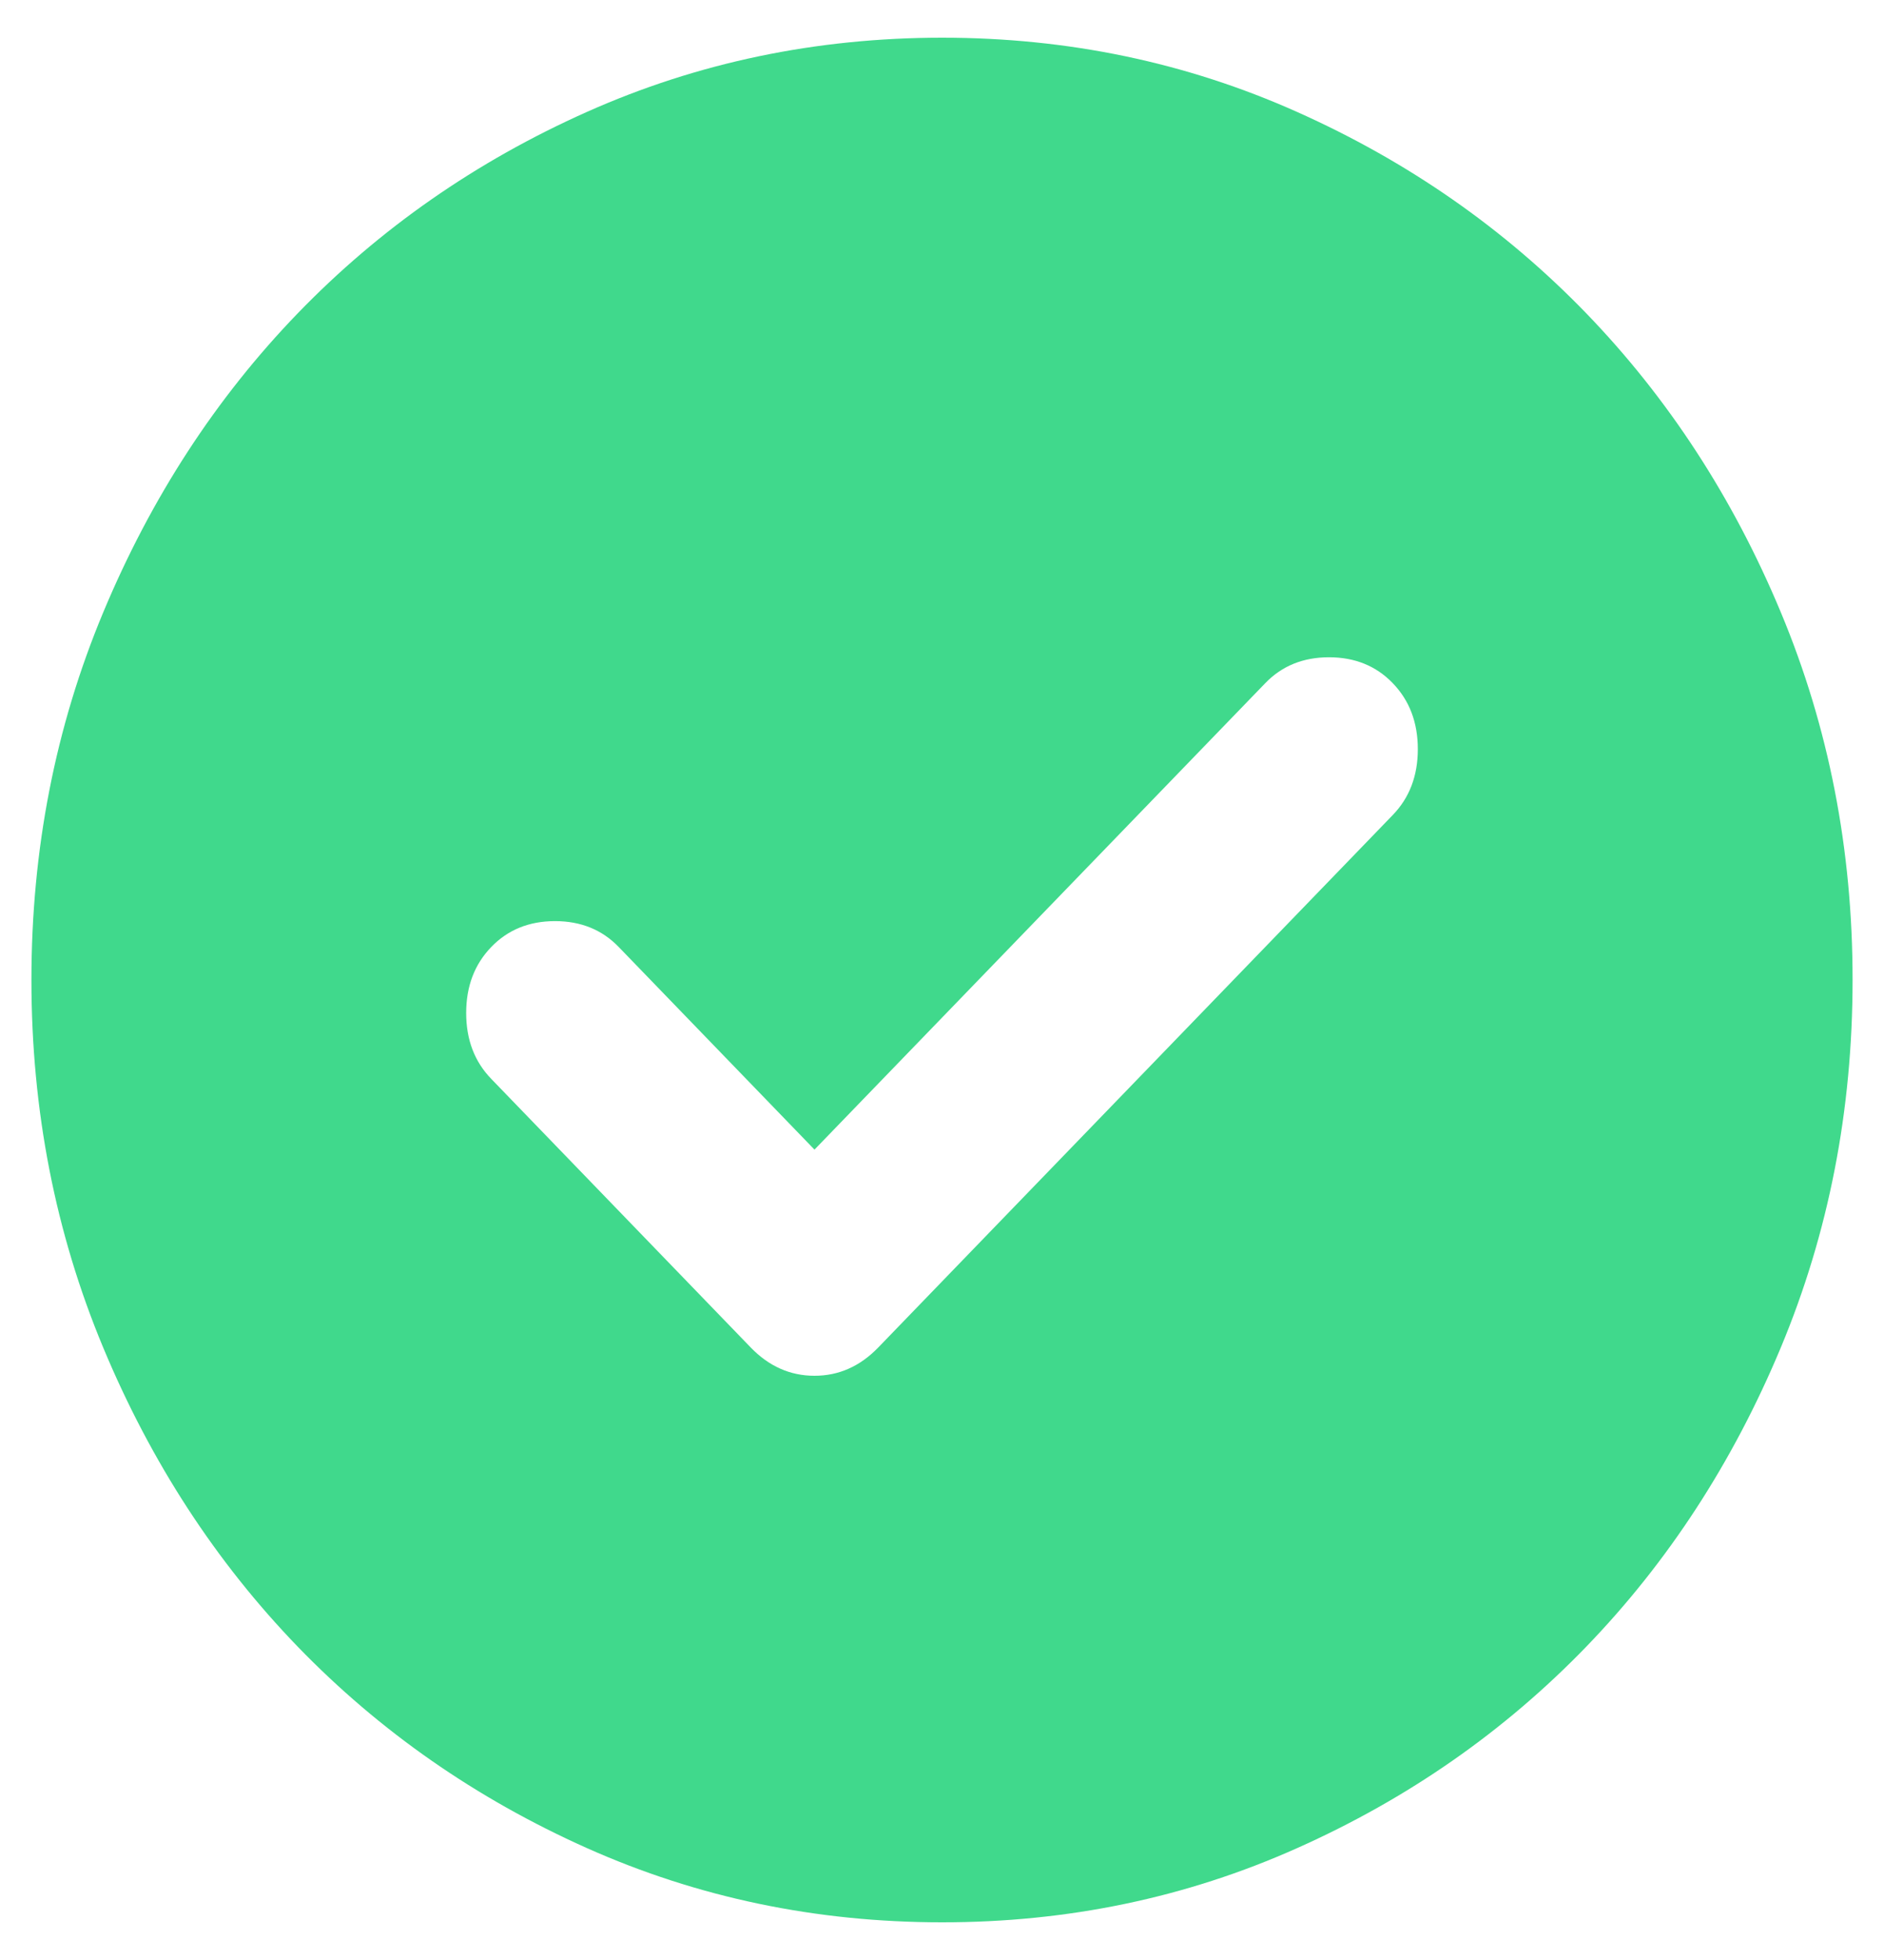 <svg width="25" height="26" viewBox="0 0 25 26" fill="none" xmlns="http://www.w3.org/2000/svg">
<path d="M10.808 15.25L8.21 12.562C7.989 12.333 7.707 12.219 7.365 12.219C7.022 12.219 6.74 12.333 6.519 12.562C6.297 12.792 6.186 13.083 6.186 13.438C6.186 13.792 6.297 14.083 6.519 14.312L9.962 17.875C10.204 18.125 10.486 18.25 10.808 18.25C11.13 18.25 11.412 18.125 11.654 17.875L18.481 10.812C18.703 10.583 18.814 10.292 18.814 9.938C18.814 9.583 18.703 9.292 18.481 9.062C18.26 8.833 17.978 8.719 17.635 8.719C17.293 8.719 17.011 8.833 16.79 9.062L10.808 15.25ZM12.5 25.5C10.829 25.5 9.258 25.172 7.787 24.515C6.317 23.858 5.039 22.968 3.951 21.844C2.864 20.719 2.003 19.396 1.369 17.875C0.735 16.354 0.417 14.729 0.417 13C0.417 11.271 0.734 9.646 1.369 8.125C2.004 6.604 2.864 5.281 3.951 4.156C5.039 3.031 6.317 2.141 7.787 1.485C9.258 0.829 10.829 0.501 12.5 0.5C14.171 0.5 15.742 0.828 17.212 1.485C18.683 2.142 19.961 3.032 21.049 4.156C22.136 5.281 22.998 6.604 23.632 8.125C24.267 9.646 24.584 11.271 24.583 13C24.583 14.729 24.266 16.354 23.631 17.875C22.996 19.396 22.136 20.719 21.049 21.844C19.961 22.969 18.683 23.86 17.212 24.516C15.742 25.173 14.171 25.501 12.5 25.5Z" fill="#40D98C"/>
</svg>
